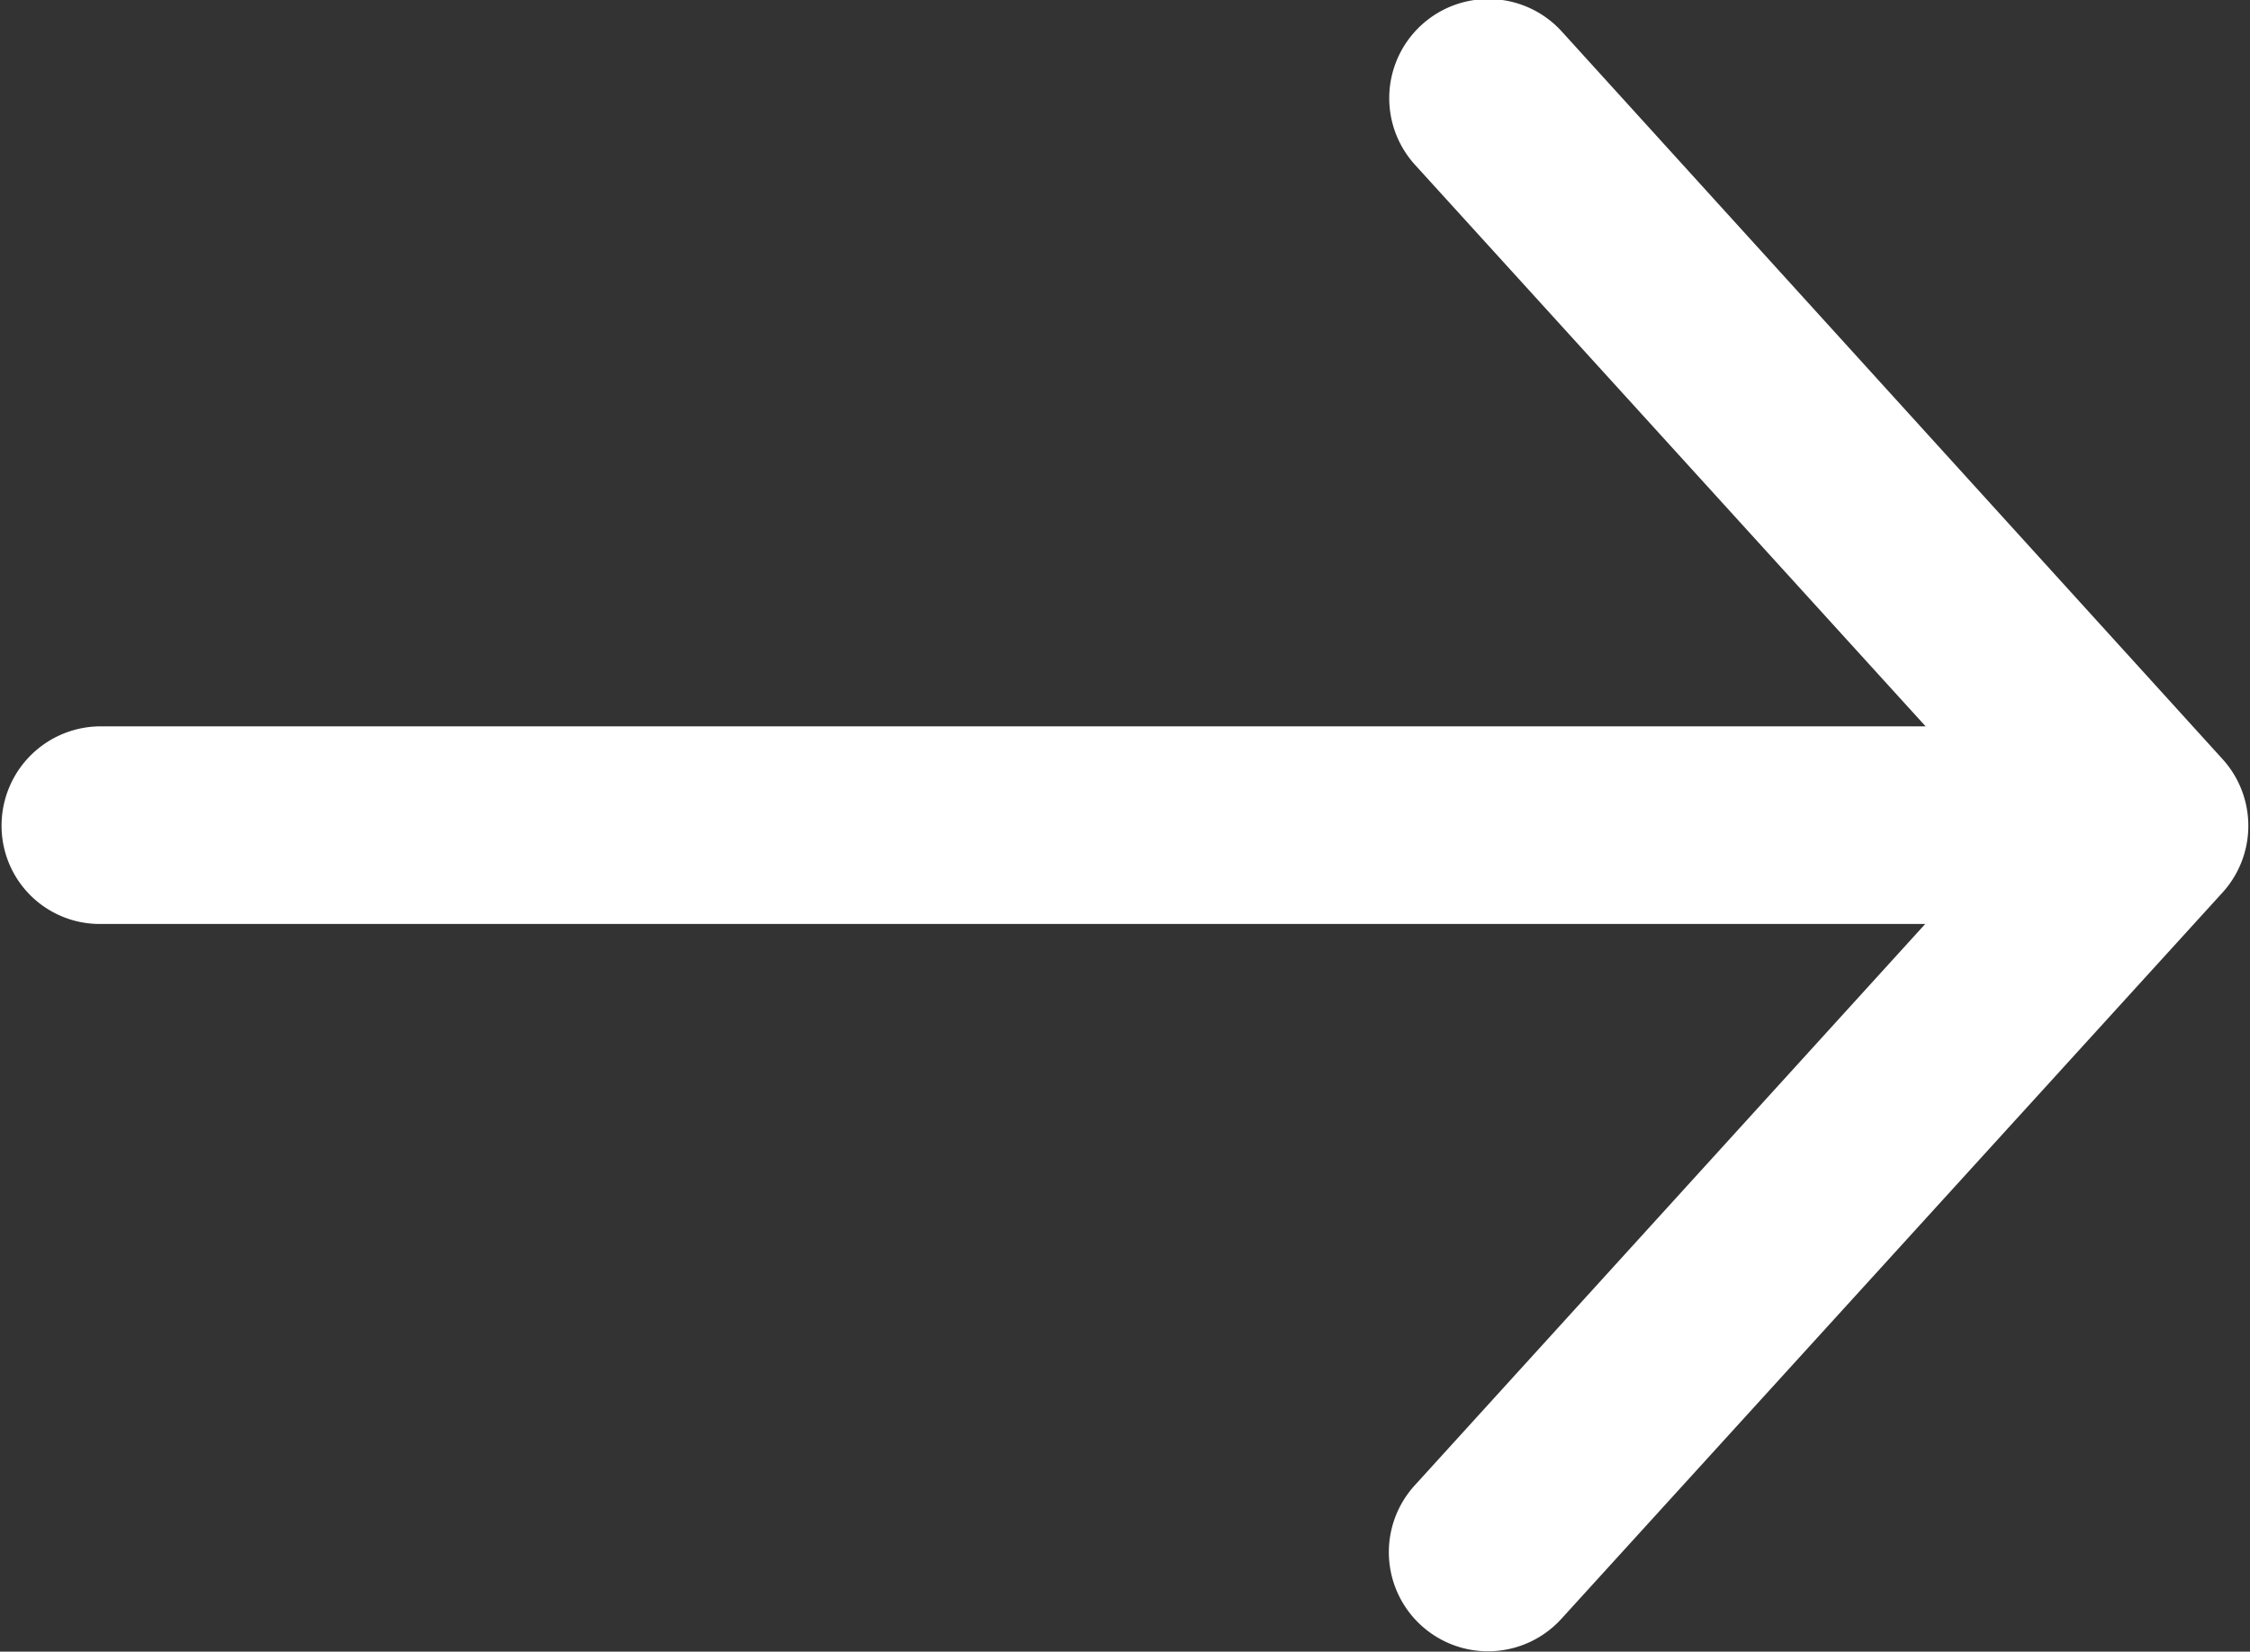 <svg xmlns="http://www.w3.org/2000/svg" width="17.188" height="12.62" viewBox="0 0 17.188 12.62">
  <rect x="0" y="0" width="17.188" height="12.62" fill="#333333" stroke="none"/>
  <defs>
    <style>
      .cls-1 {
        fill: #fff;
        fill-rule: evenodd;
      }
    </style>
  </defs>
  <path id="形状_34_拷贝" data-name="形状 34 拷贝" class="cls-1" d="M206.384,1670.51a0.758,0.758,0,0,0,0-1.02l-5.048-5.56a0.757,0.757,0,0,0-1.12,1.02l3.9,4.29H190.175a0.758,0.758,0,0,0-.757.76,0.75,0.75,0,0,0,.757.75h13.938l-3.9,4.29a0.757,0.757,0,0,0,1.12,1.02Zm0,0" transform="translate(-189.406 -1663.69)"/>
</svg>
